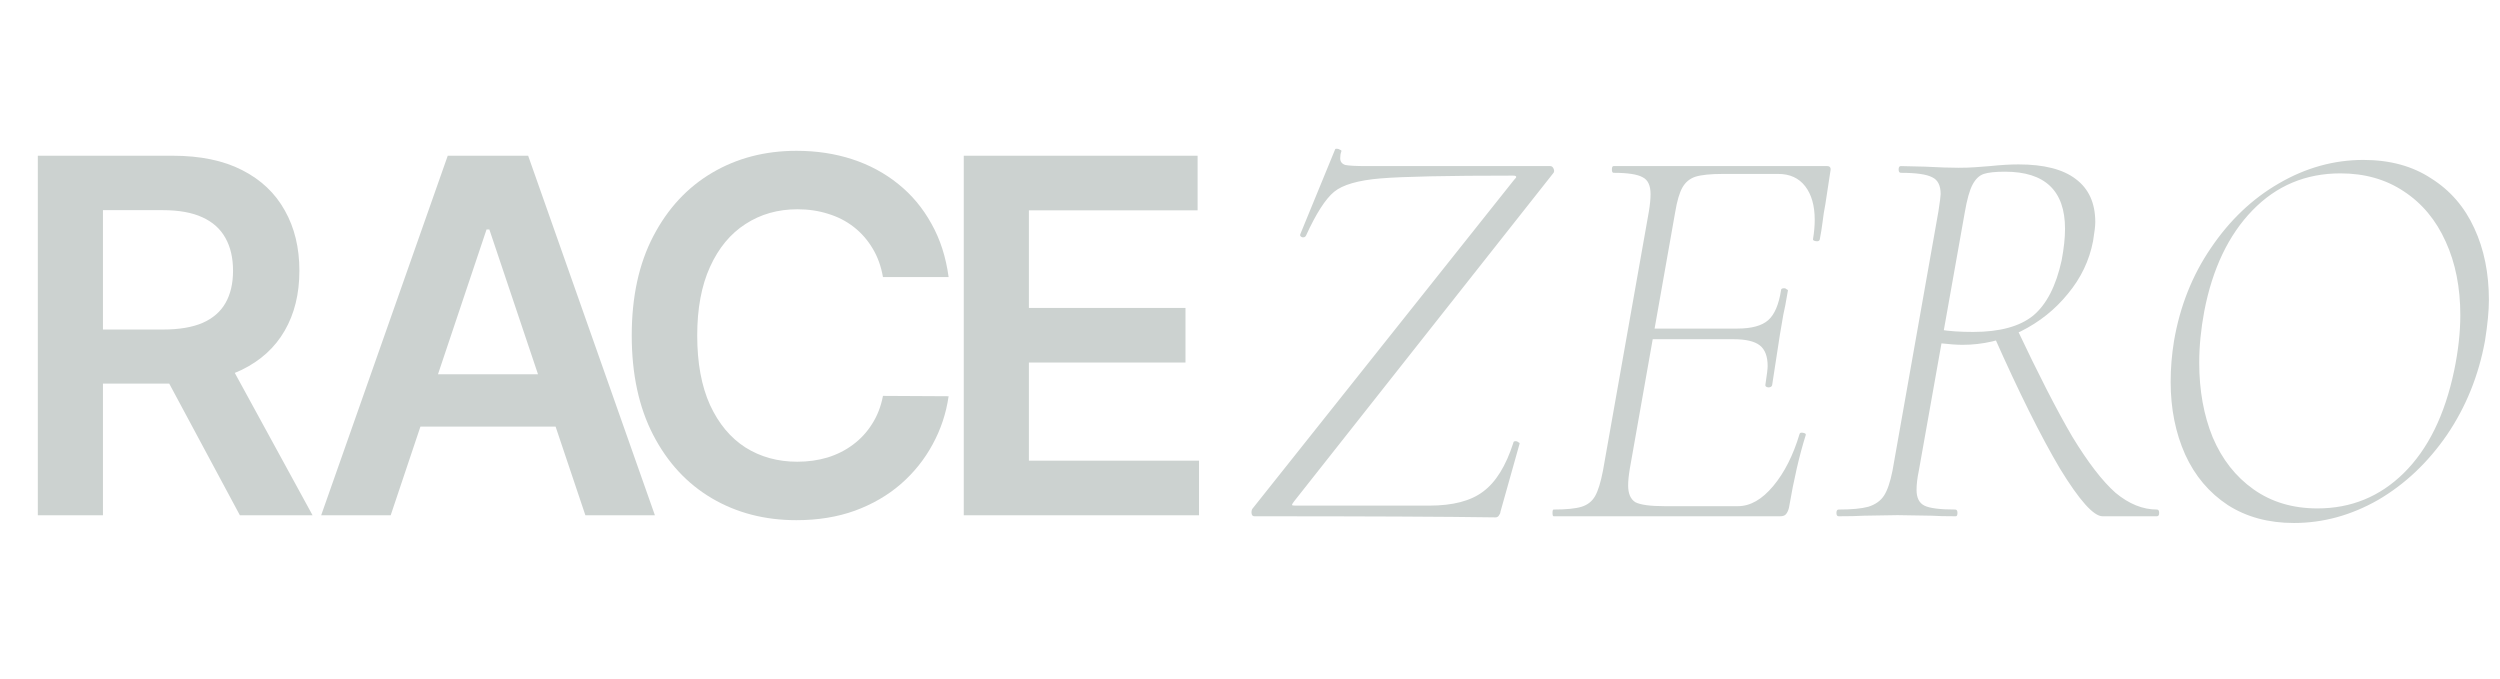 <?xml version="1.0" encoding="UTF-8"?> <svg xmlns="http://www.w3.org/2000/svg" width="707" height="192" viewBox="0 0 707 192" fill="none"><path d="M422.899 146.316C408.851 146.105 386.14 146 354.767 146C354.345 146 354.081 145.788 353.975 145.366C353.869 144.838 353.922 144.362 354.134 143.94L428.128 50.931C428.656 50.403 428.868 50.086 428.762 49.981C428.762 49.77 428.445 49.664 427.811 49.664C409.326 49.664 396.861 49.928 390.418 50.456C384.08 50.984 379.696 52.252 377.267 54.259C374.837 56.266 372.196 60.385 369.344 66.618C369.133 67.04 368.763 67.199 368.235 67.093C367.707 66.882 367.549 66.565 367.76 66.142L377.584 42.217C377.584 42.111 377.742 42.058 378.059 42.058C378.376 42.058 378.693 42.164 379.01 42.375C379.327 42.481 379.432 42.639 379.327 42.851C379.115 43.379 379.01 44.013 379.01 44.752C379.01 45.703 379.485 46.337 380.436 46.653C381.492 46.865 383.499 46.97 386.457 46.97H438.427C438.85 46.97 439.167 47.234 439.378 47.763C439.589 48.291 439.536 48.713 439.219 49.03L366.017 141.721C365.595 142.25 365.383 142.619 365.383 142.831C365.489 142.936 365.806 142.989 366.334 142.989H404.203C410.858 142.989 415.928 141.669 419.414 139.028C423.005 136.387 425.857 131.792 427.97 125.243C427.97 124.926 428.181 124.768 428.604 124.768C428.92 124.768 429.185 124.873 429.396 125.085C429.713 125.19 429.818 125.349 429.713 125.56L424.325 144.732C424.325 145.049 424.167 145.419 423.85 145.841C423.639 146.158 423.322 146.316 422.899 146.316ZM439.366 146C439.154 146 439.049 145.683 439.049 145.049C439.049 144.415 439.154 144.098 439.366 144.098C442.957 144.098 445.598 143.834 447.288 143.306C448.978 142.778 450.246 141.774 451.091 140.295C451.936 138.817 452.675 136.44 453.309 133.165L466.302 59.804C466.618 57.903 466.777 56.266 466.777 54.893C466.777 52.463 466.037 50.879 464.559 50.139C463.08 49.294 460.333 48.872 456.319 48.872C456.002 48.872 455.844 48.555 455.844 47.921C455.844 47.287 456.002 46.97 456.319 46.97H516.688C517.533 46.97 517.85 47.446 517.638 48.396L516.212 57.745C515.895 59.329 515.631 61.019 515.42 62.815C515.209 64.505 514.945 66.142 514.628 67.727C514.522 68.149 514.152 68.308 513.519 68.202C512.885 68.097 512.621 67.885 512.726 67.568C513.043 65.667 513.202 63.871 513.202 62.181C513.202 58.167 512.304 54.998 510.508 52.674C508.712 50.35 506.177 49.188 502.903 49.188H487.216C483.731 49.188 481.143 49.453 479.453 49.981C477.868 50.509 476.653 51.512 475.808 52.991C474.963 54.47 474.277 56.794 473.749 59.963L460.914 132.532C460.597 134.433 460.439 136.017 460.439 137.285C460.439 139.609 461.126 141.193 462.499 142.038C463.978 142.778 466.724 143.147 470.738 143.147H491.495C494.98 143.147 498.308 141.246 501.477 137.443C504.646 133.641 507.128 128.729 508.924 122.708C509.029 122.391 509.346 122.285 509.874 122.391C510.508 122.497 510.772 122.708 510.667 123.025C508.871 128.729 507.286 135.595 505.913 143.623C505.702 144.468 505.385 145.102 504.963 145.524C504.646 145.841 504.117 146 503.378 146H439.366ZM501.16 108.923C501.054 109.345 500.684 109.557 500.051 109.557C499.417 109.451 499.153 109.187 499.258 108.765C499.681 106.018 499.892 104.275 499.892 103.536C499.892 100.789 499.153 98.835 497.674 97.673C496.195 96.511 493.713 95.93 490.227 95.93H464.083L464.559 92.92H491.336C495.35 92.92 498.255 92.128 500.051 90.543C501.846 88.959 503.061 86.107 503.695 81.987C503.695 81.67 504.012 81.512 504.646 81.512C504.857 81.512 505.068 81.617 505.279 81.829C505.596 81.934 505.702 82.093 505.596 82.304C505.068 85.473 504.646 87.691 504.329 88.959L503.378 94.504L502.427 100.684L501.16 108.923ZM519.978 146C519.555 146 519.344 145.683 519.344 145.049C519.344 144.415 519.555 144.098 519.978 144.098C523.675 144.098 526.474 143.834 528.376 143.306C530.383 142.672 531.861 141.616 532.812 140.137C533.763 138.658 534.555 136.334 535.189 133.165L548.181 59.804C548.604 57.058 548.815 55.421 548.815 54.893C548.815 52.463 548.023 50.879 546.438 50.139C544.854 49.294 541.896 48.872 537.565 48.872C537.143 48.872 536.932 48.555 536.932 47.921C536.932 47.287 537.143 46.97 537.565 46.97L544.379 47.129C548.393 47.34 551.562 47.446 553.885 47.446C555.576 47.446 557.16 47.393 558.639 47.287C560.223 47.181 561.597 47.076 562.758 46.97C565.822 46.653 568.515 46.495 570.839 46.495C578.022 46.495 583.409 47.868 587.001 50.614C590.698 53.361 592.546 57.428 592.546 62.815C592.546 63.871 592.335 65.667 591.913 68.202C590.856 73.695 588.48 78.66 584.783 83.096C581.191 87.533 576.755 91.071 571.473 93.712C566.191 96.247 560.699 97.515 554.995 97.515C553.41 97.515 551.192 97.356 548.34 97.039L548.657 93.237C551.192 93.659 554.308 93.871 558.005 93.871C565.505 93.871 571.156 92.339 574.959 89.275C578.762 86.107 581.455 80.878 583.04 73.589C583.673 70.209 583.99 67.251 583.99 64.716C583.99 53.942 578.339 48.555 567.037 48.555C564.29 48.555 562.283 48.766 561.016 49.188C559.748 49.611 558.692 50.614 557.847 52.199C557.002 53.783 556.262 56.424 555.628 60.121L542.636 133.165C542.213 135.172 542.002 136.968 542.002 138.553C542.002 140.771 542.741 142.25 544.22 142.989C545.699 143.728 548.604 144.098 552.935 144.098C553.357 144.098 553.569 144.415 553.569 145.049C553.569 145.683 553.41 146 553.093 146C550.136 146 547.864 145.947 546.28 145.841L536.615 145.683L527.108 145.841C525.312 145.947 522.936 146 519.978 146ZM594.606 146C592.071 146 588.057 141.51 582.564 132.532C577.177 123.447 570.945 110.93 563.868 94.98L570.205 92.603C576.438 105.807 581.719 116.106 586.05 123.5C590.487 130.789 594.553 136.07 598.251 139.345C602.053 142.514 605.962 144.098 609.976 144.098C610.398 144.098 610.609 144.415 610.609 145.049C610.609 145.683 610.398 146 609.976 146H594.606ZM648.72 147.901C641.537 147.901 635.304 146.211 630.023 142.831C624.741 139.345 620.727 134.591 617.981 128.57C615.235 122.444 613.861 115.578 613.861 107.972C613.861 104.17 614.178 100.314 614.812 96.406C616.502 86.582 619.988 77.815 625.269 70.103C630.551 62.287 636.942 56.213 644.442 51.882C652.047 47.446 660.022 45.227 668.367 45.227C675.867 45.227 682.258 46.97 687.539 50.456C692.926 53.836 696.993 58.537 699.739 64.558C702.486 70.473 703.859 77.234 703.859 84.839C703.859 87.902 703.489 91.758 702.75 96.406C700.954 106.229 697.363 115.102 691.976 123.025C686.588 130.841 680.092 136.968 672.487 141.405C664.881 145.735 656.959 147.901 648.72 147.901ZM655.374 143.781C664.881 143.781 673.015 140.454 679.775 133.799C686.641 127.039 691.395 117.373 694.035 104.803C695.197 99.205 695.778 93.976 695.778 89.117C695.778 81.3 694.405 74.382 691.659 68.361C688.912 62.234 684.951 57.48 679.775 54.1C674.705 50.72 668.737 49.03 661.871 49.03C652.047 49.03 643.755 52.516 636.995 59.487C630.234 66.459 625.692 75.966 623.368 88.008C622.417 93.078 621.942 97.937 621.942 102.585C621.942 110.402 623.21 117.426 625.745 123.659C628.386 129.891 632.241 134.803 637.311 138.394C642.382 141.986 648.403 143.781 655.374 143.781Z" fill="#CCD2D0"></path><path d="M10.695 145.717V44.04H48.824C56.636 44.04 63.189 45.397 68.485 48.111C73.813 50.825 77.835 54.632 80.549 59.53C83.296 64.395 84.669 70.072 84.669 76.559C84.669 83.079 83.279 88.739 80.499 93.538C77.752 98.304 73.698 101.995 68.336 104.61C62.974 107.191 56.387 108.482 48.576 108.482H21.419V93.191H46.094C50.661 93.191 54.401 92.562 57.314 91.304C60.227 90.013 62.378 88.143 63.768 85.694C65.191 83.212 65.903 80.167 65.903 76.559C65.903 72.951 65.191 69.873 63.768 67.325C62.345 64.743 60.177 62.79 57.264 61.466C54.352 60.109 50.595 59.431 45.995 59.431H29.114V145.717H10.695ZM63.222 99.645L88.393 145.717H67.839L43.115 99.645H63.222ZM110.487 145.717H90.827L126.622 44.04H149.361L185.206 145.717H165.546L138.389 64.892H137.594L110.487 145.717ZM111.132 105.851H164.751V120.646H111.132V105.851ZM268.268 78.346H249.7C249.171 75.301 248.194 72.604 246.771 70.254C245.348 67.871 243.577 65.852 241.459 64.197C239.341 62.542 236.924 61.301 234.21 60.473C231.529 59.613 228.633 59.183 225.522 59.183C219.995 59.183 215.096 60.573 210.827 63.353C206.557 66.1 203.214 70.138 200.798 75.467C198.382 80.763 197.174 87.233 197.174 94.879C197.174 102.657 198.382 109.21 200.798 114.539C203.247 119.835 206.59 123.84 210.827 126.554C215.096 129.235 219.978 130.575 225.472 130.575C228.518 130.575 231.364 130.178 234.012 129.383C236.693 128.556 239.092 127.348 241.211 125.759C243.362 124.171 245.166 122.218 246.622 119.901C248.112 117.584 249.138 114.936 249.7 111.957L268.268 112.057C267.573 116.889 266.067 121.423 263.75 125.66C261.467 129.896 258.471 133.637 254.764 136.88C251.057 140.091 246.721 142.606 241.757 144.427C236.792 146.214 231.281 147.107 225.224 147.107C216.288 147.107 208.311 145.039 201.294 140.902C194.278 136.764 188.75 130.79 184.712 122.979C180.674 115.168 178.655 105.801 178.655 94.879C178.655 83.923 180.691 74.557 184.762 66.779C188.833 58.967 194.377 52.993 201.394 48.856C208.41 44.719 216.354 42.65 225.224 42.65C230.884 42.65 236.147 43.444 241.012 45.033C245.877 46.622 250.213 48.955 254.02 52.033C257.826 55.078 260.954 58.819 263.403 63.254C265.885 67.656 267.507 72.687 268.268 78.346ZM272.553 145.717V44.04H338.683V59.48H290.972V87.084H335.257V102.524H290.972V130.277H339.08V145.717H272.553Z" fill="#CCD2D0"></path></svg> 